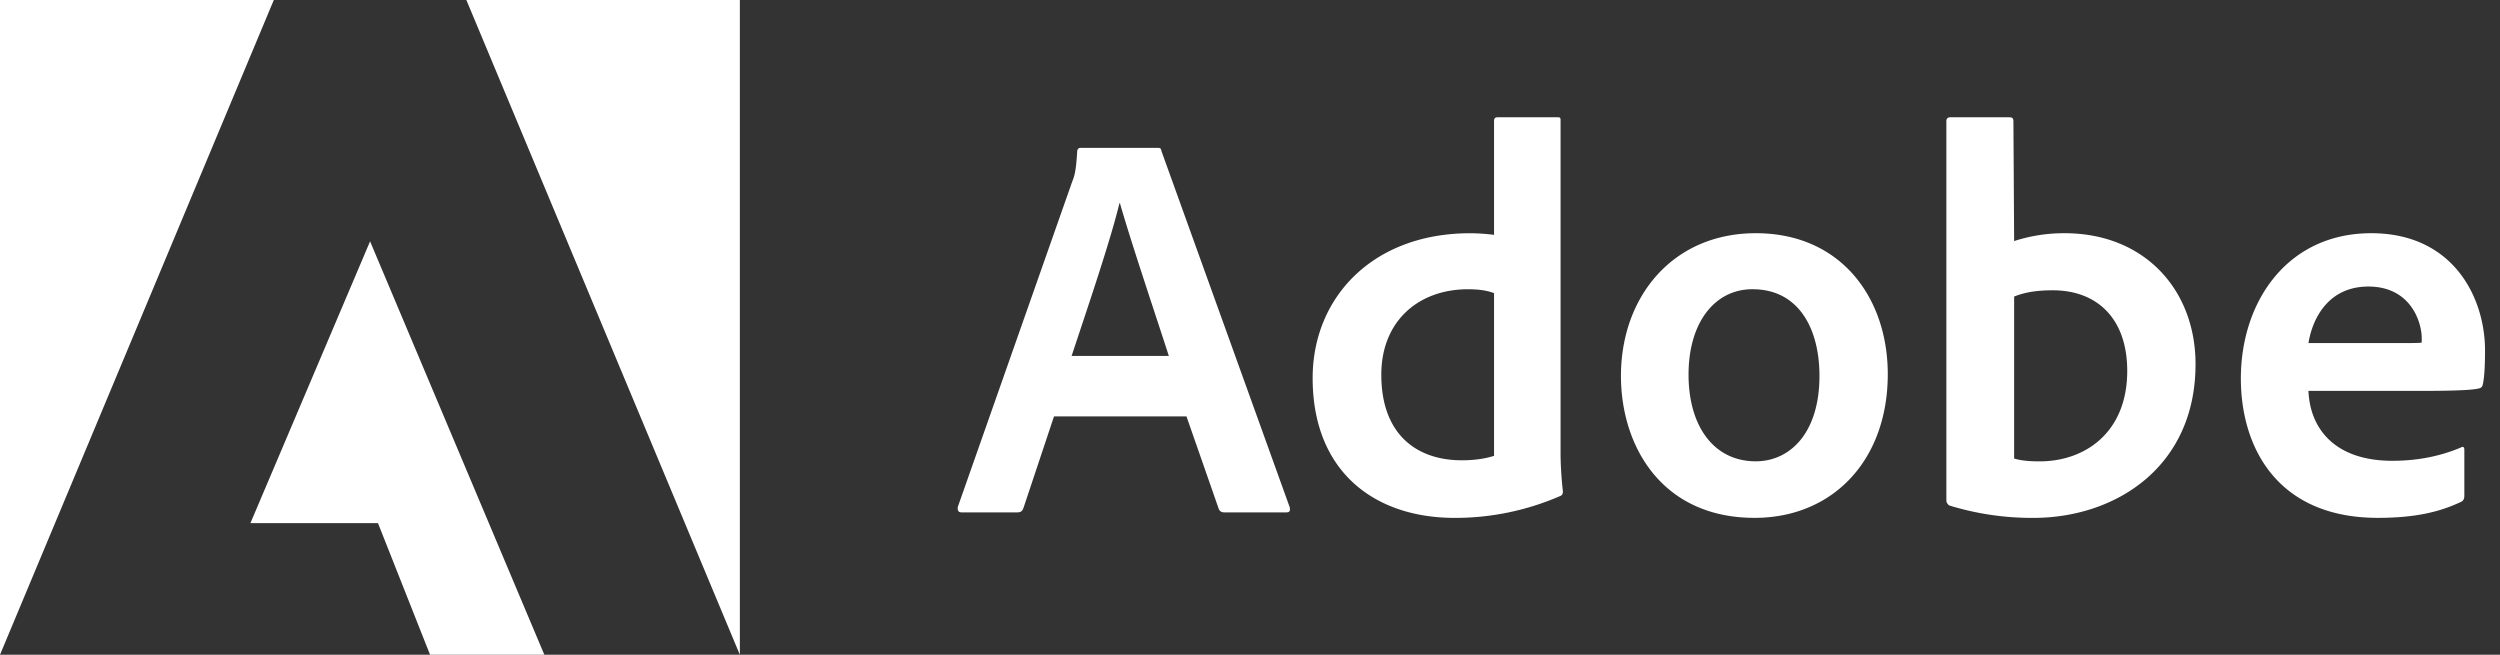 <svg xmlns="http://www.w3.org/2000/svg" width="84" height="22" fill="none"><rect width="100%" height="100%" fill="#333333" stroke="none"/><g fill="#fff" clip-path="url(#a)"><path d="M9.2 0H0v22L9.2 0zm6.471 0h9.188v22L15.67 0zm-3.236 8.11L18.29 22h-3.84l-1.75-4.423H8.414l4.021-9.469zm27.431 5.882 1.085 3.11c.036.078.09.114.186.114h2.085c.114 0 .132-.054.114-.168L39.027 5.082c-.018-.096-.036-.114-.132-.114h-2.589c-.071 0-.113.054-.113.132-.036.629-.09.82-.168 1.006L32.183 17.03c-.018.132.024.186.132.186h1.864c.114 0 .168-.036.21-.15l1.025-3.074h4.452zm-3.86-2.032c.564-1.702 1.307-3.883 1.607-5.13h.018c.371 1.307 1.246 3.896 1.642 5.13h-3.266zm12.87 5.441a8.84 8.84 0 0 0 3.524-.725c.095-.036.113-.077.113-.167a12.477 12.477 0 0 1-.078-1.193V4.049c0-.072 0-.108-.09-.108h-2.031c-.078 0-.114.036-.114.132v3.818a6.682 6.682 0 0 0-.803-.054c-3.278 0-5.292 2.163-5.292 4.866 0 3.134 2.068 4.698 4.77 4.698zm1.324-2.085c-.336.108-.707.15-1.085.15-1.486 0-2.703-.84-2.703-2.877 0-1.804 1.253-2.87 2.913-2.87.336 0 .63.036.875.131v5.466zm8.795-7.48c-2.8 0-4.531 2.145-4.531 4.794 0 2.367 1.378 4.77 4.489 4.77 2.63 0 4.476-1.935 4.476-4.83 0-2.553-1.564-4.734-4.434-4.734zm-.114 1.882c1.582 0 2.253 1.36 2.253 2.912 0 1.918-.989 2.87-2.14 2.87-1.42 0-2.259-1.192-2.259-2.912 0-1.768.893-2.87 2.146-2.87zm6.649-5.777c-.078 0-.132.036-.132.132v12.753c0 .054.054.15.132.168a9.427 9.427 0 0 0 2.792.407c2.763 0 5.448-1.713 5.448-5.165 0-2.5-1.714-4.4-4.399-4.4a5.41 5.41 0 0 0-1.696.264l-.024-4.009c0-.132-.036-.15-.168-.15H65.53zm5.945 8.522c0 2.068-1.415 3.039-2.943 3.039-.317 0-.6-.018-.857-.096V9.964c.294-.114.647-.21 1.3-.21 1.475 0 2.5.935 2.5 2.71zm9.877.671c.91 0 1.66-.018 1.918-.078.096-.018.131-.054.15-.132.053-.204.077-.63.077-1.15 0-1.775-1.066-3.938-3.823-3.938-2.817 0-4.381 2.295-4.381 4.884 0 2.295 1.21 4.68 4.603 4.68 1.27 0 2.091-.203 2.798-.539.072-.036.108-.096.108-.204v-1.552c0-.09-.054-.107-.108-.072-.707.3-1.474.45-2.313.45-1.9 0-2.763-1.049-2.817-2.35h3.788zm-3.788-1.606c.15-.911.726-1.9 2.014-1.9 1.42 0 1.792 1.192 1.792 1.732v.15c-.078.018-.318.018-1.025.018h-2.78z"/></g><defs><clipPath id="a"><path fill="#fff" d="M0 0h83.497v22H0z"/></clipPath></defs></svg>